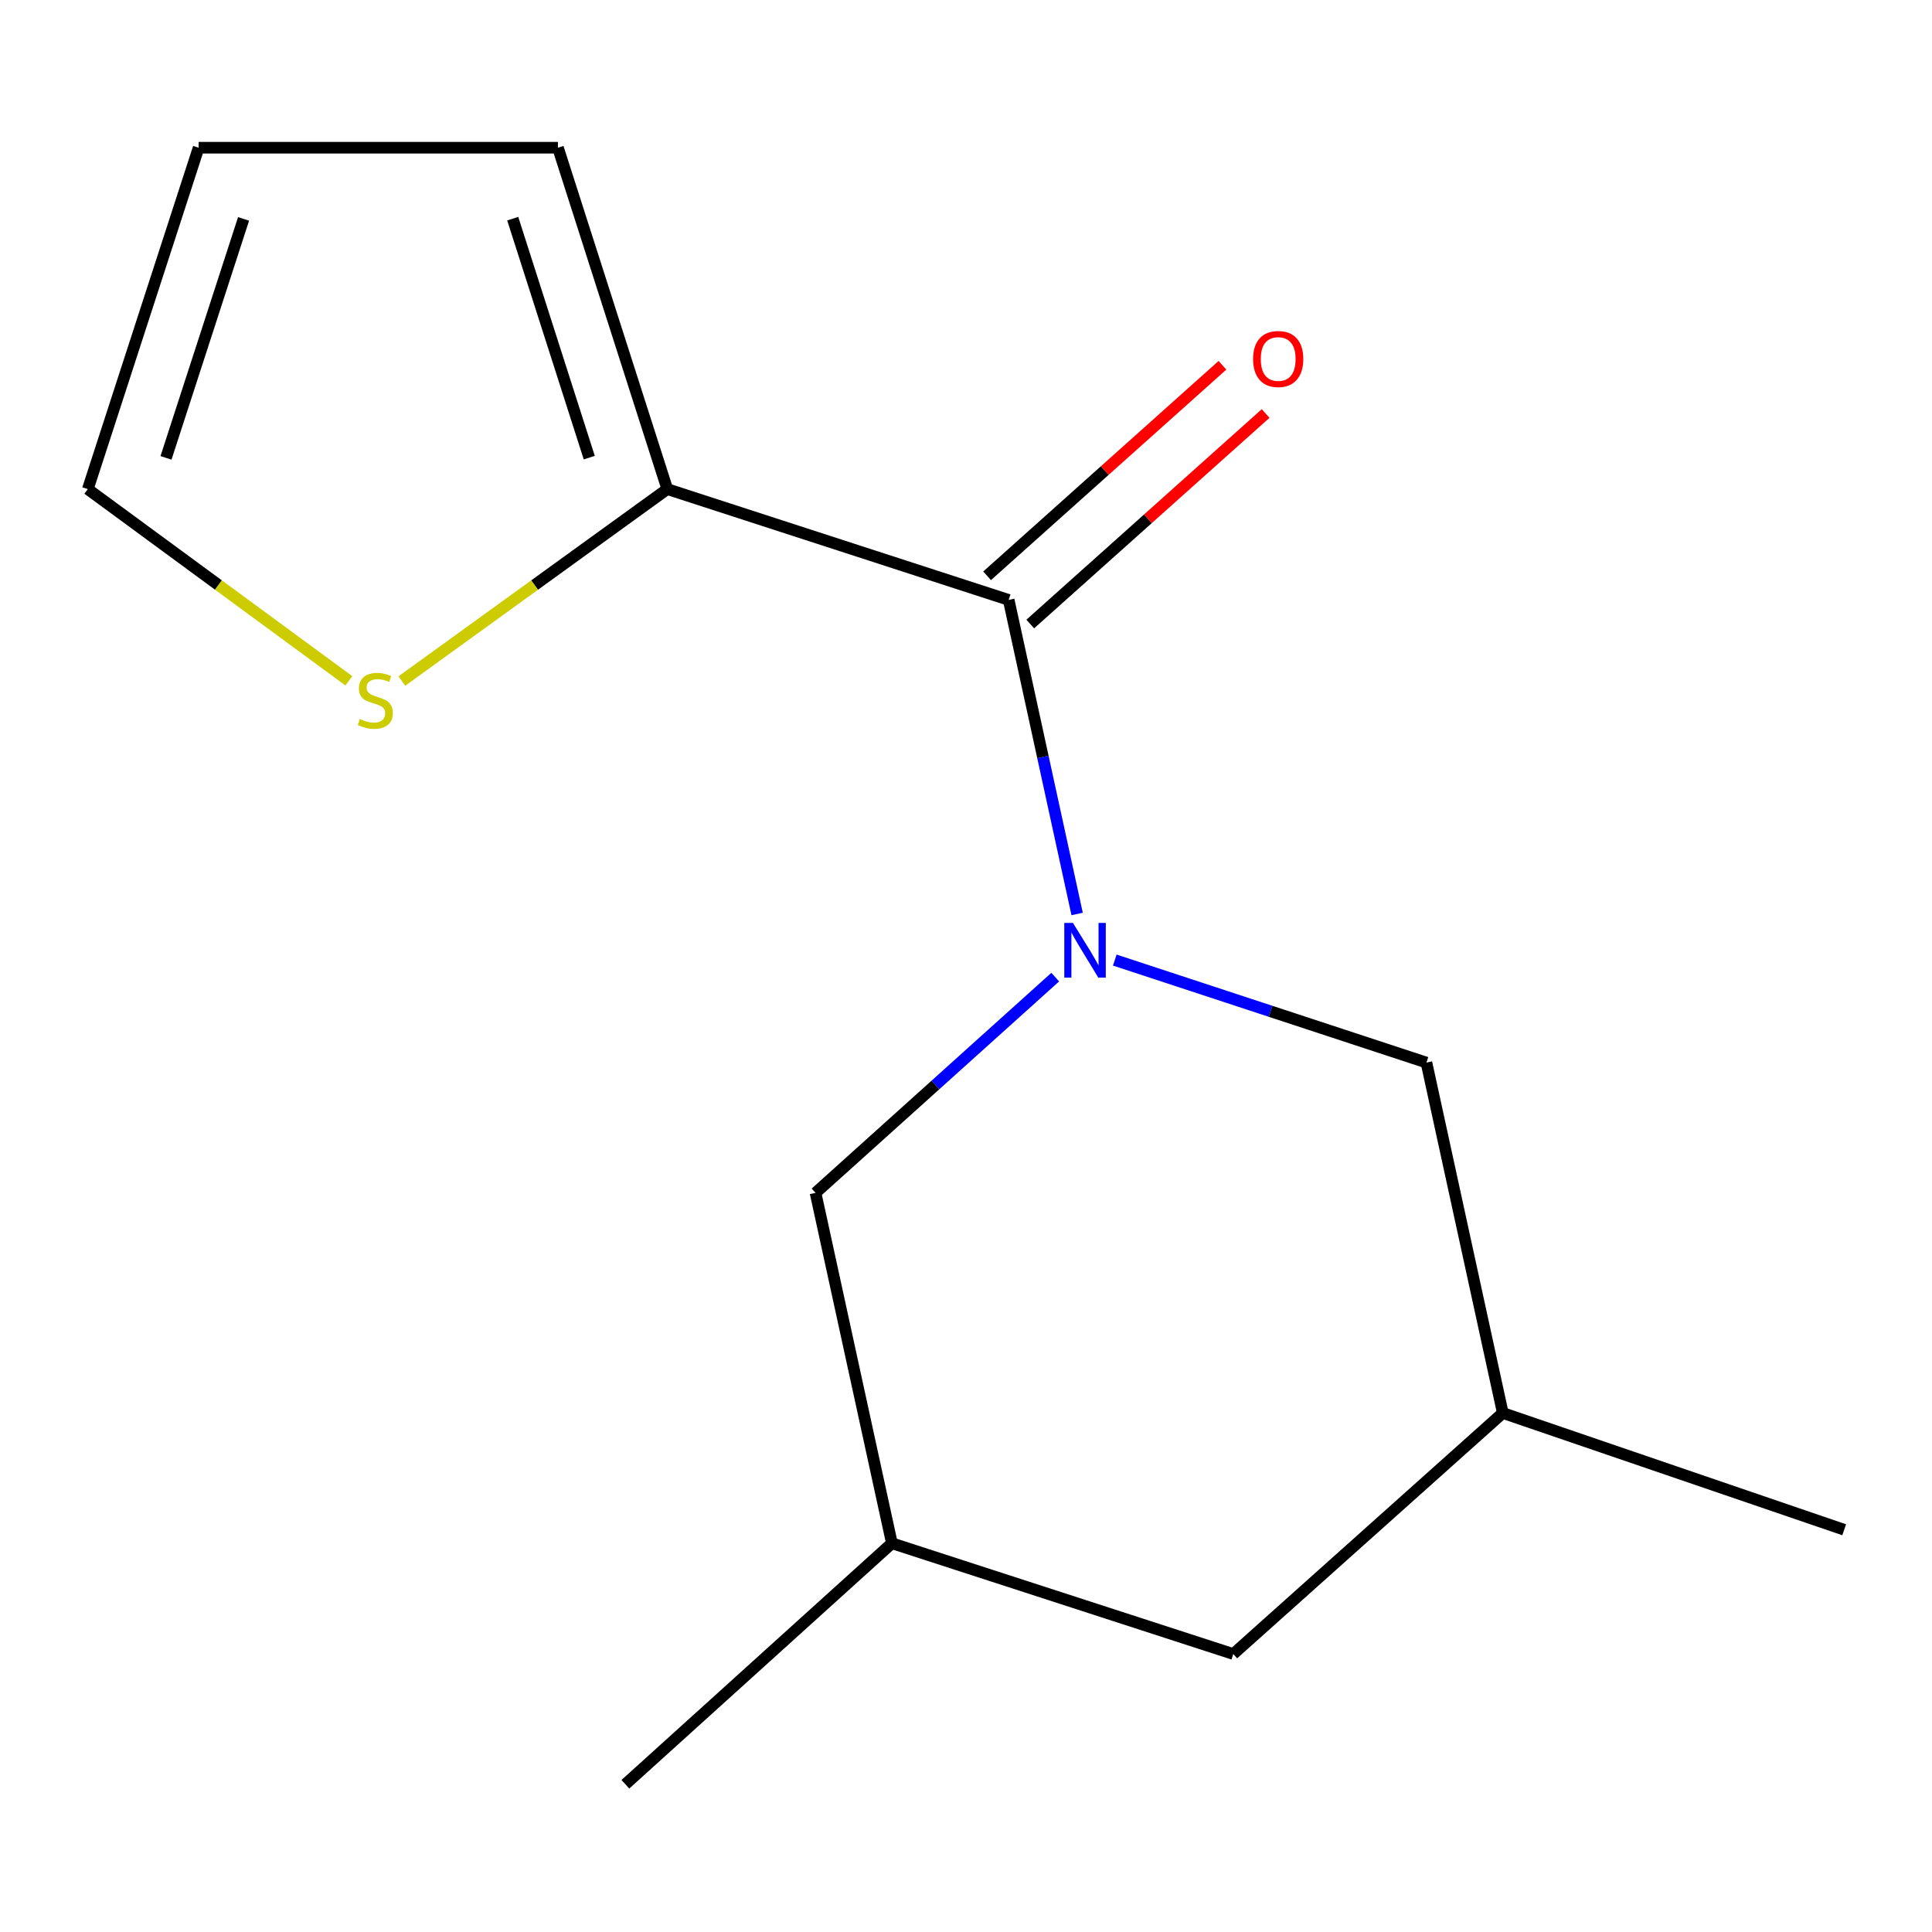 <?xml version='1.0' encoding='iso-8859-1'?>
<svg version='1.1' baseProfile='full'
              xmlns='http://www.w3.org/2000/svg'
                      xmlns:rdkit='http://www.rdkit.org/xml'
                      xmlns:xlink='http://www.w3.org/1999/xlink'
                  xml:space='preserve'
width='1000px' height='1000px' viewBox='0 0 1000 1000'>
<!-- END OF HEADER -->
<rect style='opacity:1.0;fill:#FFFFFF;stroke:none' width='1000' height='1000' x='0' y='0'> </rect>
<path class='bond-0' d='M 557.52,473.067 L 539.805,391.791' style='fill:none;fill-rule:evenodd;stroke:#0000FF;stroke-width:6px;stroke-linecap:butt;stroke-linejoin:miter;stroke-opacity:1' />
<path class='bond-0' d='M 539.805,391.791 L 522.09,310.515' style='fill:none;fill-rule:evenodd;stroke:#000000;stroke-width:6px;stroke-linecap:butt;stroke-linejoin:miter;stroke-opacity:1' />
<path class='bond-3' d='M 577.008,496.93 L 657.663,523.458' style='fill:none;fill-rule:evenodd;stroke:#0000FF;stroke-width:6px;stroke-linecap:butt;stroke-linejoin:miter;stroke-opacity:1' />
<path class='bond-3' d='M 657.663,523.458 L 738.318,549.986' style='fill:none;fill-rule:evenodd;stroke:#000000;stroke-width:6px;stroke-linecap:butt;stroke-linejoin:miter;stroke-opacity:1' />
<path class='bond-4' d='M 546.185,505.758 L 484.151,561.593' style='fill:none;fill-rule:evenodd;stroke:#0000FF;stroke-width:6px;stroke-linecap:butt;stroke-linejoin:miter;stroke-opacity:1' />
<path class='bond-4' d='M 484.151,561.593 L 422.118,617.428' style='fill:none;fill-rule:evenodd;stroke:#000000;stroke-width:6px;stroke-linecap:butt;stroke-linejoin:miter;stroke-opacity:1' />
<path class='bond-1' d='M 522.09,310.515 L 345.389,253.159' style='fill:none;fill-rule:evenodd;stroke:#000000;stroke-width:6px;stroke-linecap:butt;stroke-linejoin:miter;stroke-opacity:1' />
<path class='bond-5' d='M 533.256,322.998 L 594.166,268.515' style='fill:none;fill-rule:evenodd;stroke:#000000;stroke-width:6px;stroke-linecap:butt;stroke-linejoin:miter;stroke-opacity:1' />
<path class='bond-5' d='M 594.166,268.515 L 655.076,214.033' style='fill:none;fill-rule:evenodd;stroke:#FF0000;stroke-width:6px;stroke-linecap:butt;stroke-linejoin:miter;stroke-opacity:1' />
<path class='bond-5' d='M 510.924,298.031 L 571.834,243.548' style='fill:none;fill-rule:evenodd;stroke:#000000;stroke-width:6px;stroke-linecap:butt;stroke-linejoin:miter;stroke-opacity:1' />
<path class='bond-5' d='M 571.834,243.548 L 632.744,189.066' style='fill:none;fill-rule:evenodd;stroke:#FF0000;stroke-width:6px;stroke-linecap:butt;stroke-linejoin:miter;stroke-opacity:1' />
<path class='bond-2' d='M 345.389,253.159 L 276.695,302.829' style='fill:none;fill-rule:evenodd;stroke:#000000;stroke-width:6px;stroke-linecap:butt;stroke-linejoin:miter;stroke-opacity:1' />
<path class='bond-2' d='M 276.695,302.829 L 208.001,352.499' style='fill:none;fill-rule:evenodd;stroke:#CCCC00;stroke-width:6px;stroke-linecap:butt;stroke-linejoin:miter;stroke-opacity:1' />
<path class='bond-6' d='M 345.389,253.159 L 288.797,76.459' style='fill:none;fill-rule:evenodd;stroke:#000000;stroke-width:6px;stroke-linecap:butt;stroke-linejoin:miter;stroke-opacity:1' />
<path class='bond-6' d='M 304.999,236.871 L 265.384,113.181' style='fill:none;fill-rule:evenodd;stroke:#000000;stroke-width:6px;stroke-linecap:butt;stroke-linejoin:miter;stroke-opacity:1' />
<path class='bond-7' d='M 180.563,352.379 L 113.009,302.769' style='fill:none;fill-rule:evenodd;stroke:#CCCC00;stroke-width:6px;stroke-linecap:butt;stroke-linejoin:miter;stroke-opacity:1' />
<path class='bond-7' d='M 113.009,302.769 L 45.455,253.159' style='fill:none;fill-rule:evenodd;stroke:#000000;stroke-width:6px;stroke-linecap:butt;stroke-linejoin:miter;stroke-opacity:1' />
<path class='bond-10' d='M 738.318,549.986 L 777.845,731.358' style='fill:none;fill-rule:evenodd;stroke:#000000;stroke-width:6px;stroke-linecap:butt;stroke-linejoin:miter;stroke-opacity:1' />
<path class='bond-9' d='M 422.118,617.428 L 461.645,798.781' style='fill:none;fill-rule:evenodd;stroke:#000000;stroke-width:6px;stroke-linecap:butt;stroke-linejoin:miter;stroke-opacity:1' />
<path class='bond-8' d='M 288.797,76.459 L 102.81,76.459' style='fill:none;fill-rule:evenodd;stroke:#000000;stroke-width:6px;stroke-linecap:butt;stroke-linejoin:miter;stroke-opacity:1' />
<path class='bond-15' d='M 45.455,253.159 L 102.81,76.459' style='fill:none;fill-rule:evenodd;stroke:#000000;stroke-width:6px;stroke-linecap:butt;stroke-linejoin:miter;stroke-opacity:1' />
<path class='bond-15' d='M 85.919,236.996 L 126.068,113.306' style='fill:none;fill-rule:evenodd;stroke:#000000;stroke-width:6px;stroke-linecap:butt;stroke-linejoin:miter;stroke-opacity:1' />
<path class='bond-11' d='M 461.645,798.781 L 638.346,856.118' style='fill:none;fill-rule:evenodd;stroke:#000000;stroke-width:6px;stroke-linecap:butt;stroke-linejoin:miter;stroke-opacity:1' />
<path class='bond-12' d='M 461.645,798.781 L 323.69,923.541' style='fill:none;fill-rule:evenodd;stroke:#000000;stroke-width:6px;stroke-linecap:butt;stroke-linejoin:miter;stroke-opacity:1' />
<path class='bond-13' d='M 777.845,731.358 L 954.545,791.802' style='fill:none;fill-rule:evenodd;stroke:#000000;stroke-width:6px;stroke-linecap:butt;stroke-linejoin:miter;stroke-opacity:1' />
<path class='bond-14' d='M 777.845,731.358 L 638.346,856.118' style='fill:none;fill-rule:evenodd;stroke:#000000;stroke-width:6px;stroke-linecap:butt;stroke-linejoin:miter;stroke-opacity:1' />
<path  class='atom-0' d='M 555.357 477.707
L 564.637 492.707
Q 565.557 494.187, 567.037 496.867
Q 568.517 499.547, 568.597 499.707
L 568.597 477.707
L 572.357 477.707
L 572.357 506.027
L 568.477 506.027
L 558.517 489.627
Q 557.357 487.707, 556.117 485.507
Q 554.917 483.307, 554.557 482.627
L 554.557 506.027
L 550.877 506.027
L 550.877 477.707
L 555.357 477.707
' fill='#0000FF'/>
<path  class='atom-3' d='M 186.259 372.156
Q 186.579 372.276, 187.899 372.836
Q 189.219 373.396, 190.659 373.756
Q 192.139 374.076, 193.579 374.076
Q 196.259 374.076, 197.819 372.796
Q 199.379 371.476, 199.379 369.196
Q 199.379 367.636, 198.579 366.676
Q 197.819 365.716, 196.619 365.196
Q 195.419 364.676, 193.419 364.076
Q 190.899 363.316, 189.379 362.596
Q 187.899 361.876, 186.819 360.356
Q 185.779 358.836, 185.779 356.276
Q 185.779 352.716, 188.179 350.516
Q 190.619 348.316, 195.419 348.316
Q 198.699 348.316, 202.419 349.876
L 201.499 352.956
Q 198.099 351.556, 195.539 351.556
Q 192.779 351.556, 191.259 352.716
Q 189.739 353.836, 189.779 355.796
Q 189.779 357.316, 190.539 358.236
Q 191.339 359.156, 192.459 359.676
Q 193.619 360.196, 195.539 360.796
Q 198.099 361.596, 199.619 362.396
Q 201.139 363.196, 202.219 364.836
Q 203.339 366.436, 203.339 369.196
Q 203.339 373.116, 200.699 375.236
Q 198.099 377.316, 193.739 377.316
Q 191.219 377.316, 189.299 376.756
Q 187.419 376.236, 185.179 375.316
L 186.259 372.156
' fill='#CCCC00'/>
<path  class='atom-6' d='M 648.589 185.816
Q 648.589 179.016, 651.949 175.216
Q 655.309 171.416, 661.589 171.416
Q 667.869 171.416, 671.229 175.216
Q 674.589 179.016, 674.589 185.816
Q 674.589 192.696, 671.189 196.616
Q 667.789 200.496, 661.589 200.496
Q 655.349 200.496, 651.949 196.616
Q 648.589 192.736, 648.589 185.816
M 661.589 197.296
Q 665.909 197.296, 668.229 194.416
Q 670.589 191.496, 670.589 185.816
Q 670.589 180.256, 668.229 177.456
Q 665.909 174.616, 661.589 174.616
Q 657.269 174.616, 654.909 177.416
Q 652.589 180.216, 652.589 185.816
Q 652.589 191.536, 654.909 194.416
Q 657.269 197.296, 661.589 197.296
' fill='#FF0000'/>
</svg>
